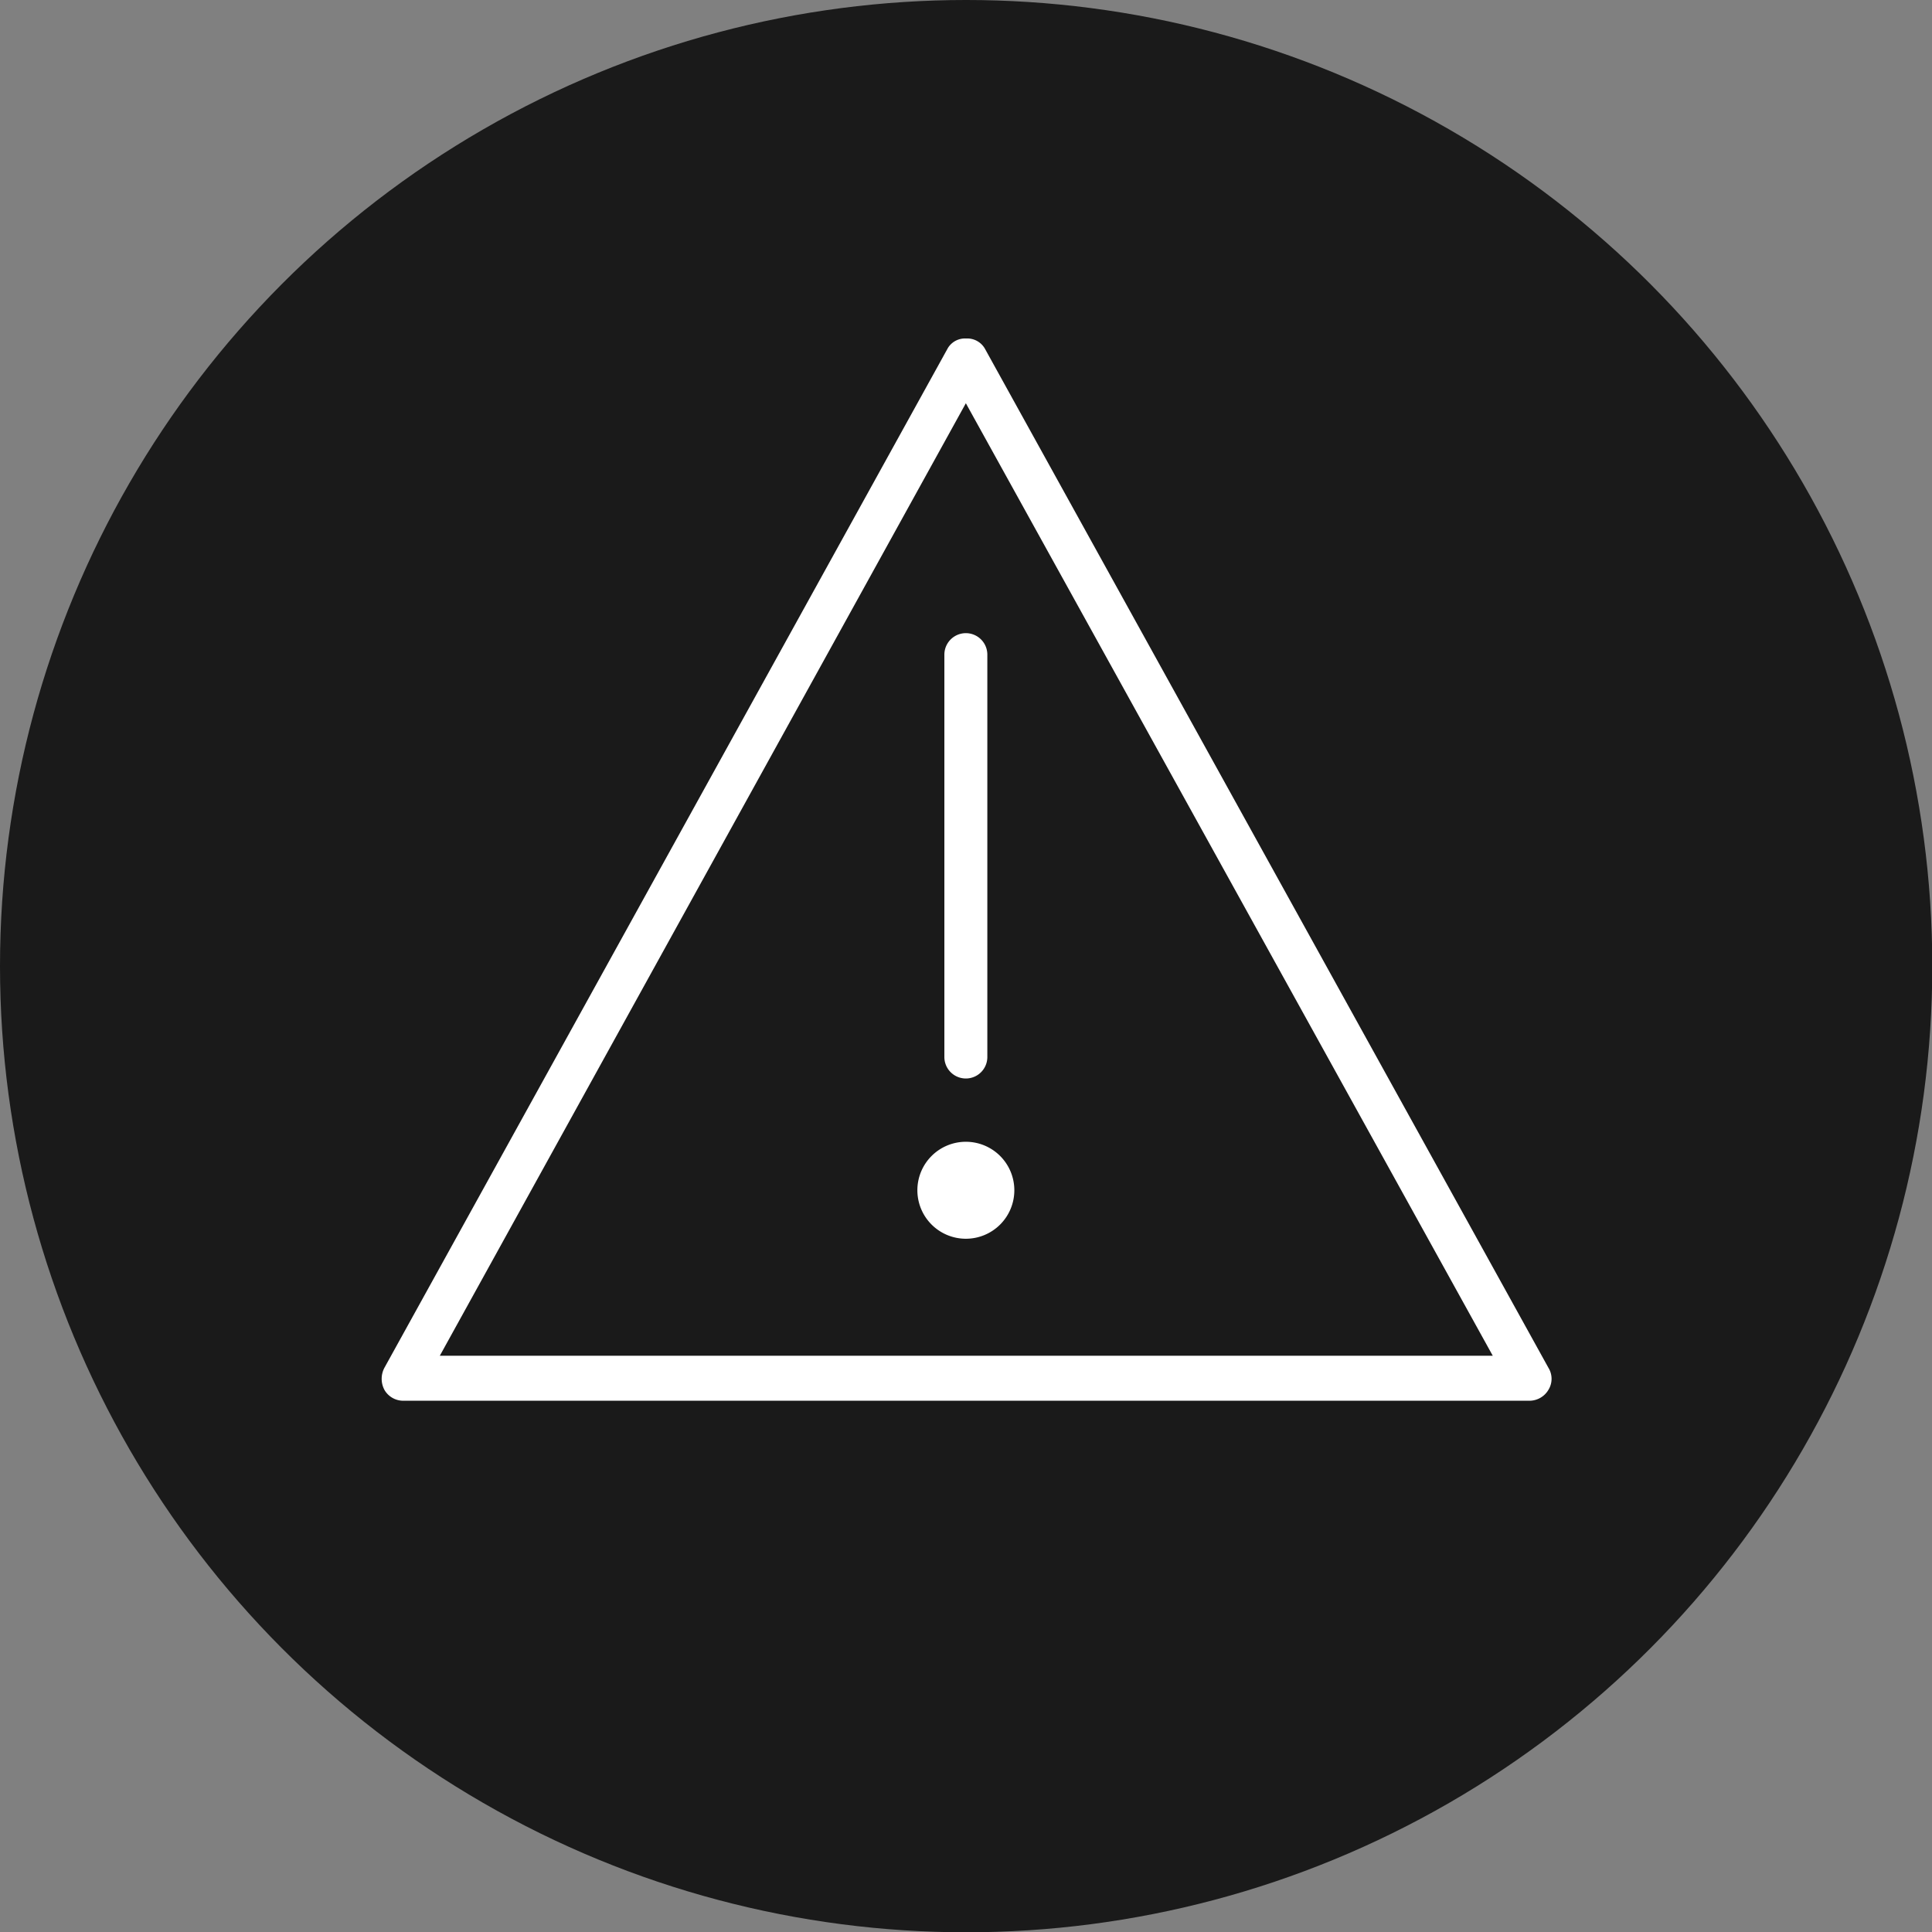 <svg xmlns="http://www.w3.org/2000/svg" viewBox="0 0 66.55 66.55"><rect x="0" y="0" width="66.55" height="66.55" fill="#808080" stroke="none"/><defs><style>.cls-1{fill:#1a1a1a;}.cls-2{fill:#fff;}</style></defs><title>incidencias-icon</title><g id="Capa_2" data-name="Capa 2"><g id="iconos"><circle class="cls-1" cx="33.28" cy="33.28" r="33.28"/><path class="cls-2" d="M32.53,22.55V36.41a.74.74,0,1,0,1.48,0V22.55a.74.74,0,1,0-1.48,0Z"/><path class="cls-2" d="M33.92,12a.7.7,0,0,0-.64-.34.69.69,0,0,0-.63.33L13.25,47.1a.81.81,0,0,0,0,.79.75.75,0,0,0,.66.36H52.69a.76.76,0,0,0,.65-.38.72.72,0,0,0,0-.75ZM15.15,46.7,33.27,13.89,51.42,46.7Z"/><path class="cls-2" d="M31.6,41a1.67,1.67,0,1,0,1.66-1.67A1.67,1.67,0,0,0,31.6,41Z"/></g></g></svg>